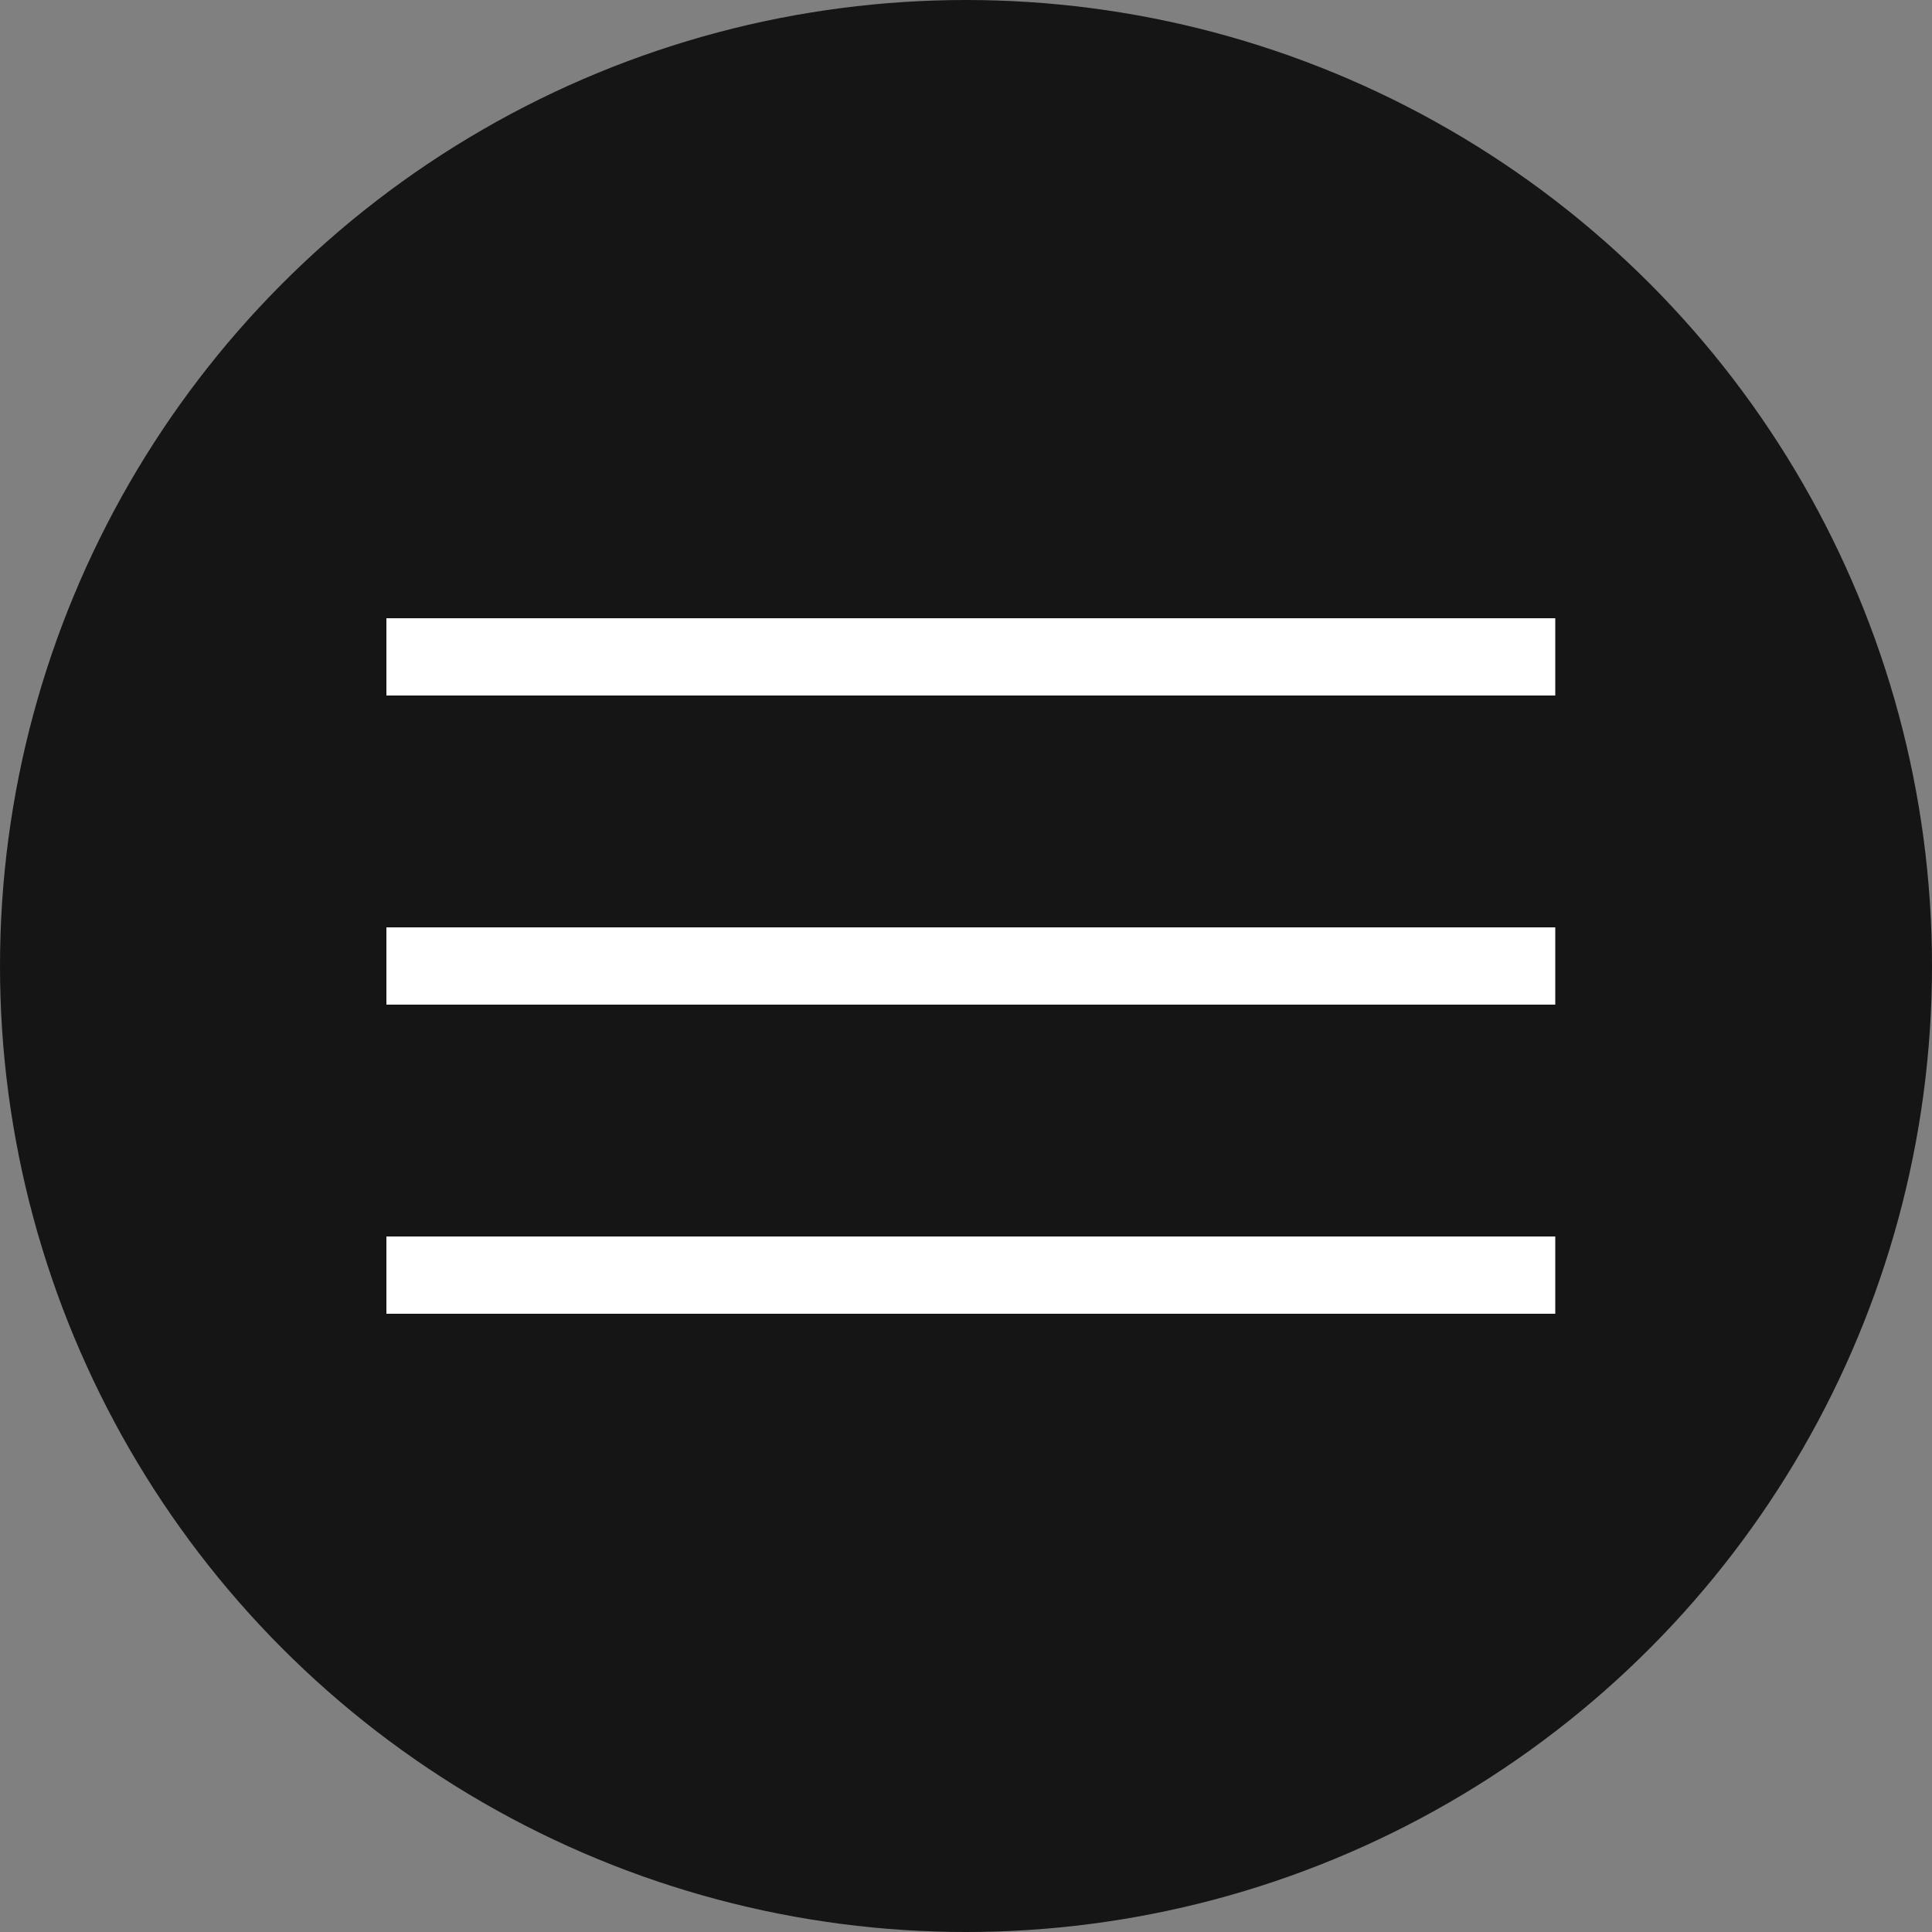 <?xml version="1.0" encoding="UTF-8"?> <svg xmlns="http://www.w3.org/2000/svg" width="100" height="100" viewBox="0 0 100 100" fill="none"><rect x="0" y="0" width="100" height="100" fill="#808080" stroke="none"/><circle cx="50" cy="50" r="50" fill="#151515"></circle><path d="M20 34H80.5" stroke="white" stroke-width="4"></path><path d="M20 50H80.5" stroke="white" stroke-width="4"></path><path d="M20 66H80.5" stroke="white" stroke-width="4"></path></svg> 